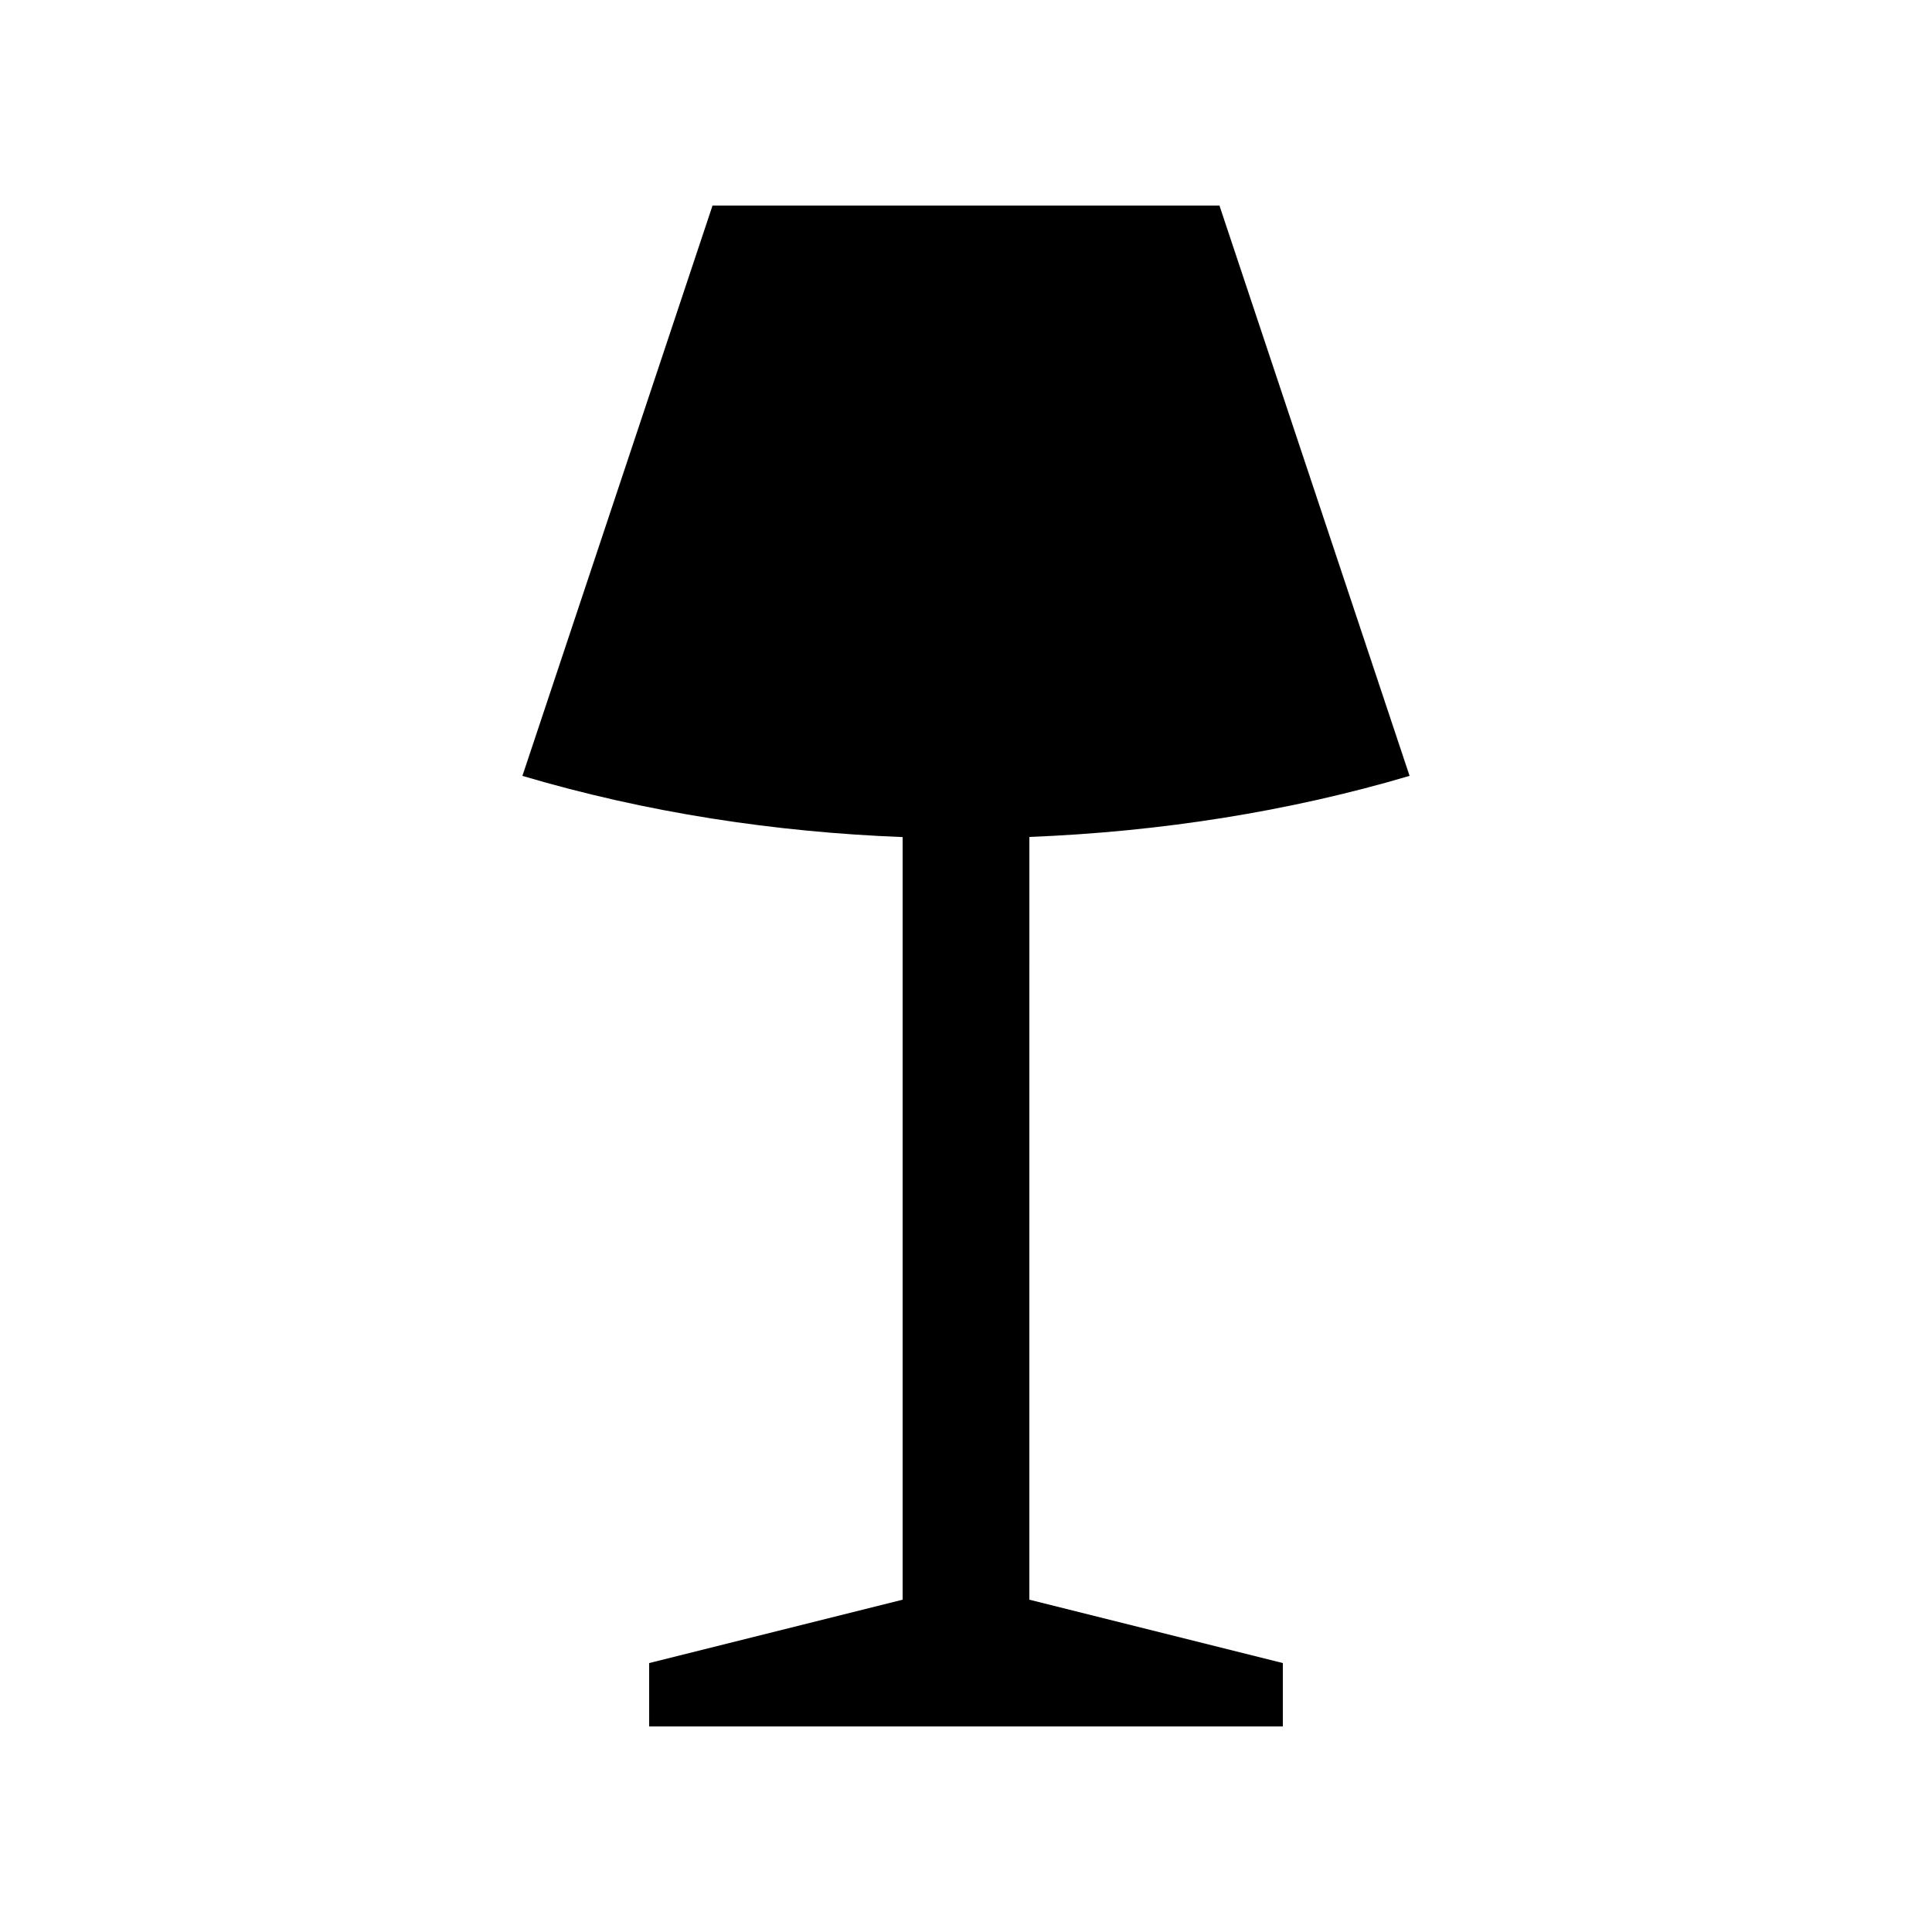 <?xml version="1.0" encoding="UTF-8"?>
<!-- Uploaded to: ICON Repo, www.svgrepo.com, Generator: ICON Repo Mixer Tools -->
<svg fill="#000000" width="800px" height="800px" version="1.1" viewBox="144 144 512 512" xmlns="http://www.w3.org/2000/svg">
 <path d="m416.79 365.8c34.805-1.375 68.918-6.758 100.76-16.188l-50.383-151.14-134.34 0.004-50.383 151.14c33 9.789 67 14.906 100.76 16.219v202.1l-67.172 16.797 0.004 16.789h167.93v-16.793l-67.18-16.797z"/>
</svg>